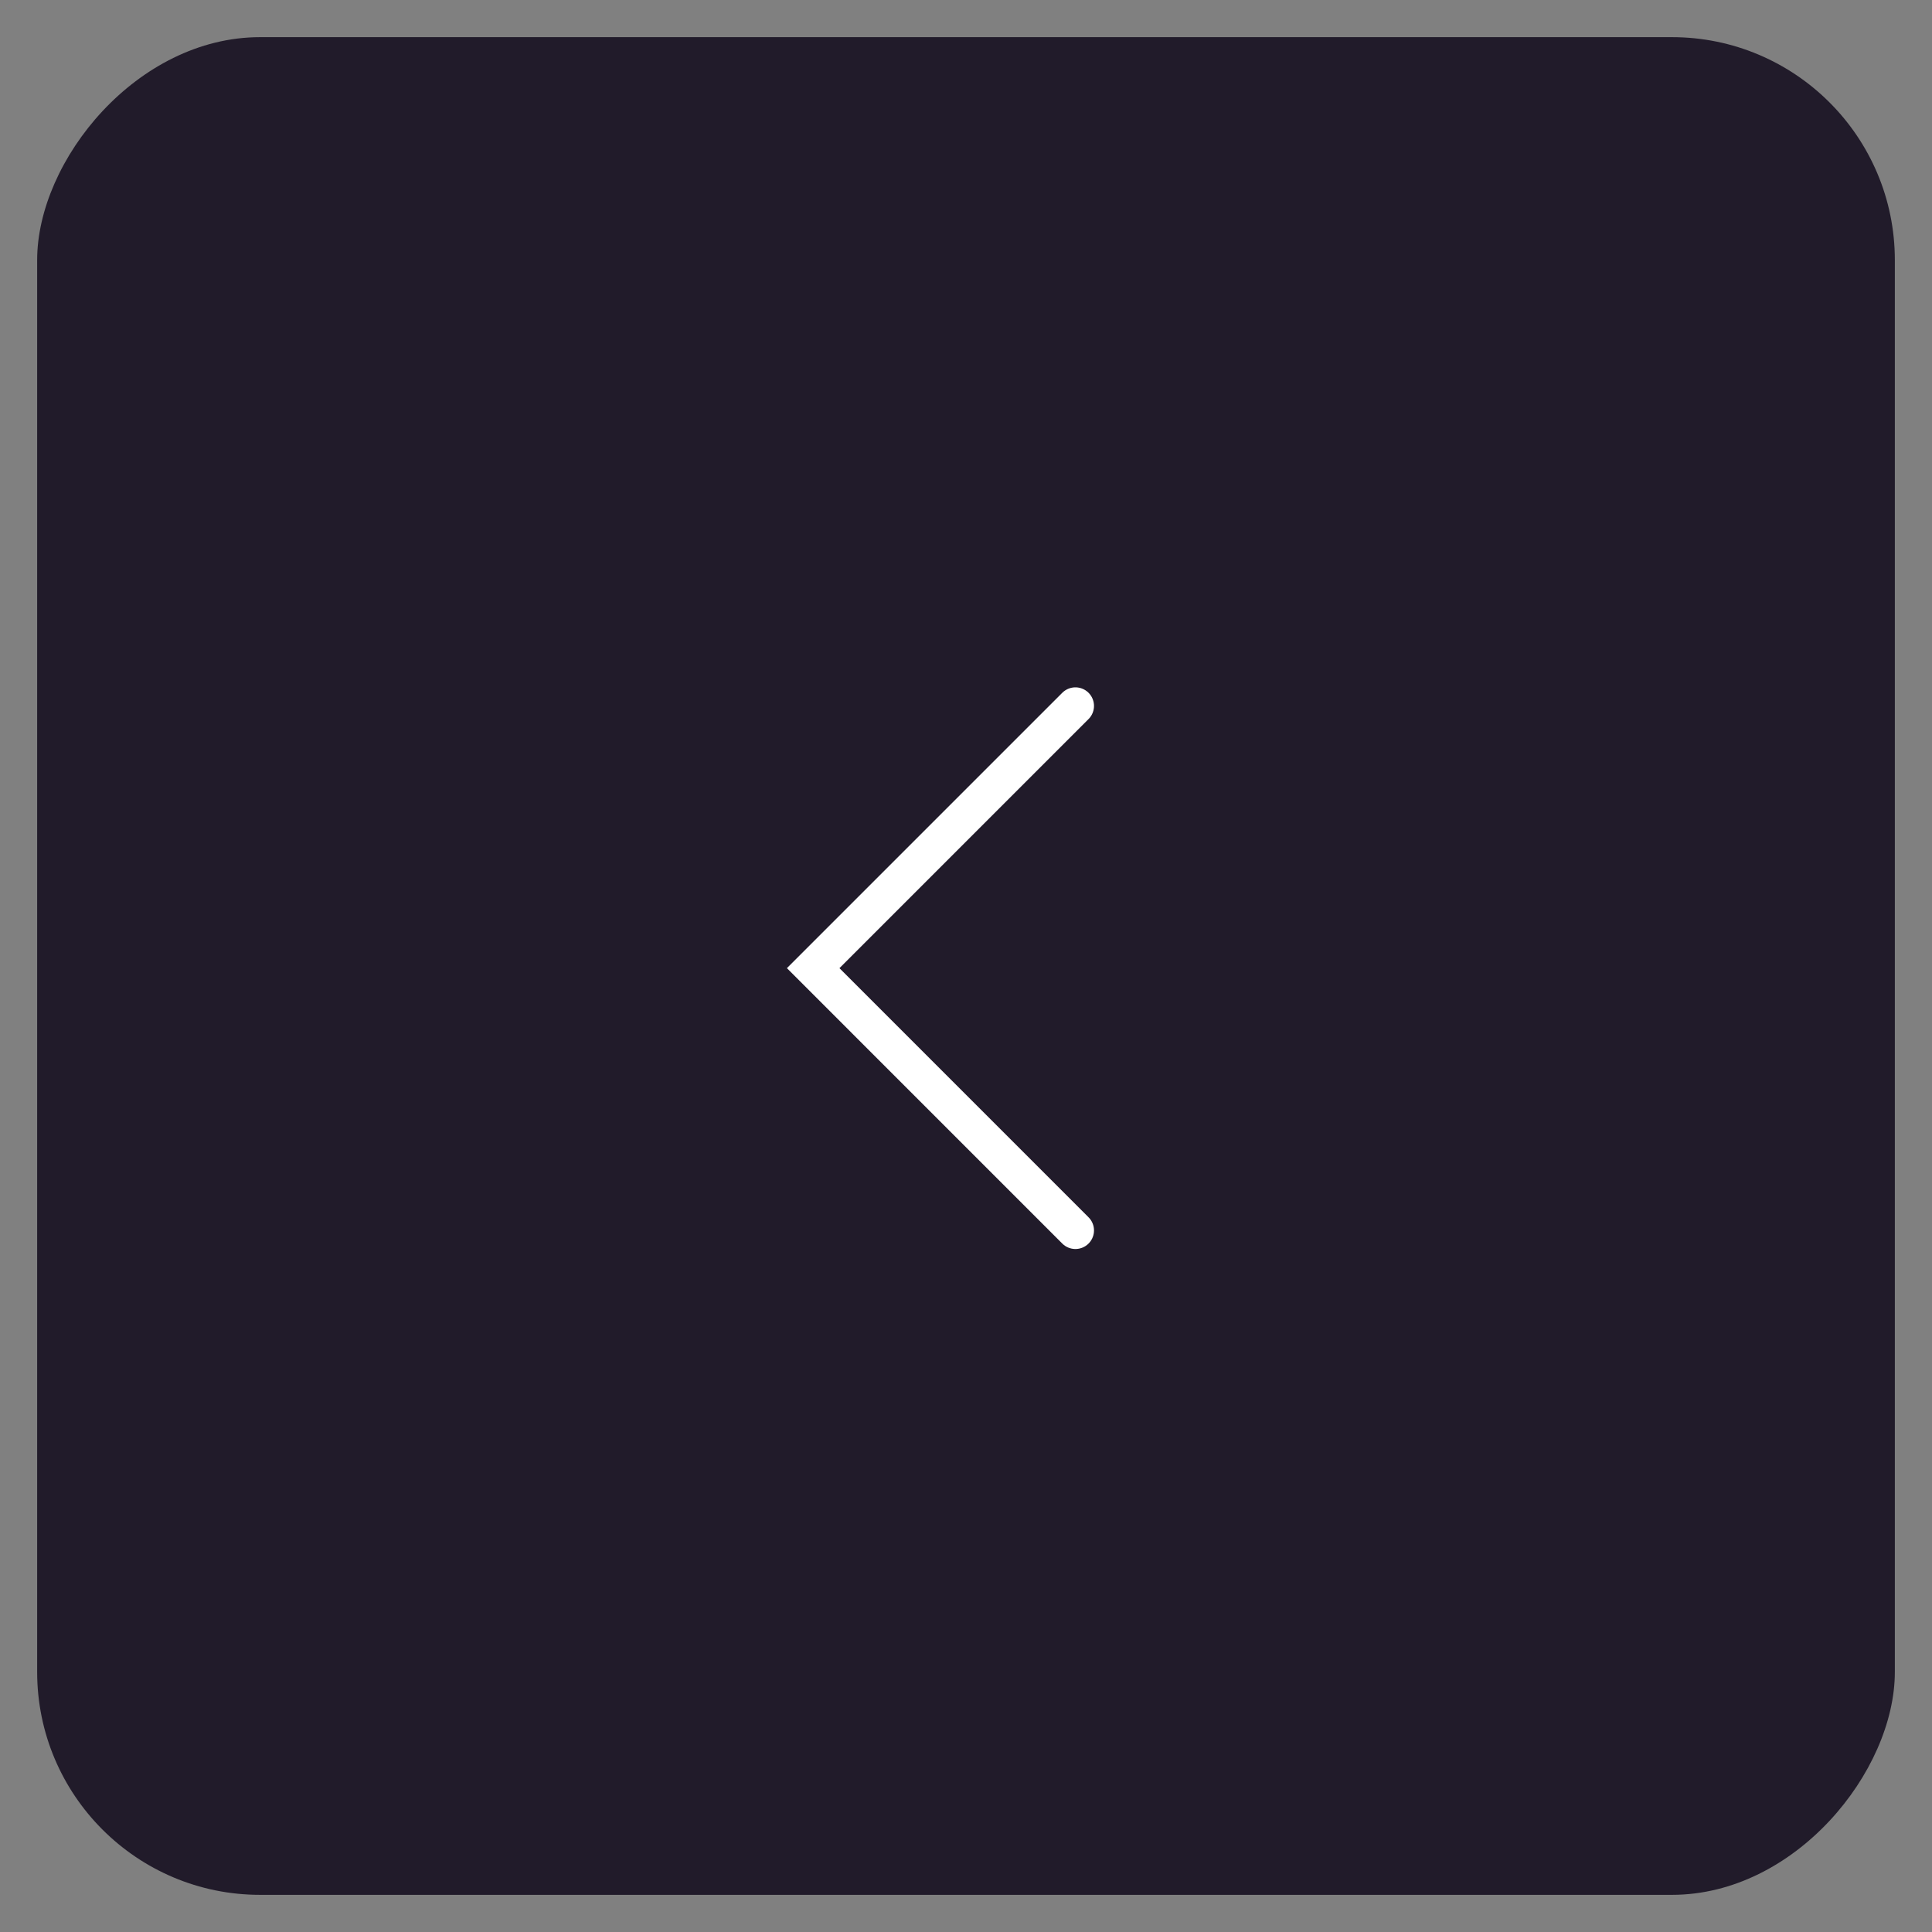 <?xml version="1.0" encoding="UTF-8"?> <svg xmlns="http://www.w3.org/2000/svg" width="52" height="52" viewBox="0 0 52 52" fill="none"><rect x="0" y="0" width="52" height="52" fill="#808080" stroke="none"/><rect width="50" height="50" rx="6" transform="matrix(-1 0 0 1 51 1)" fill="#211B2A"></rect><path d="M28.945 19L21.887 26.058L28.945 33.117" stroke="white" stroke-linecap="round"></path></svg> 